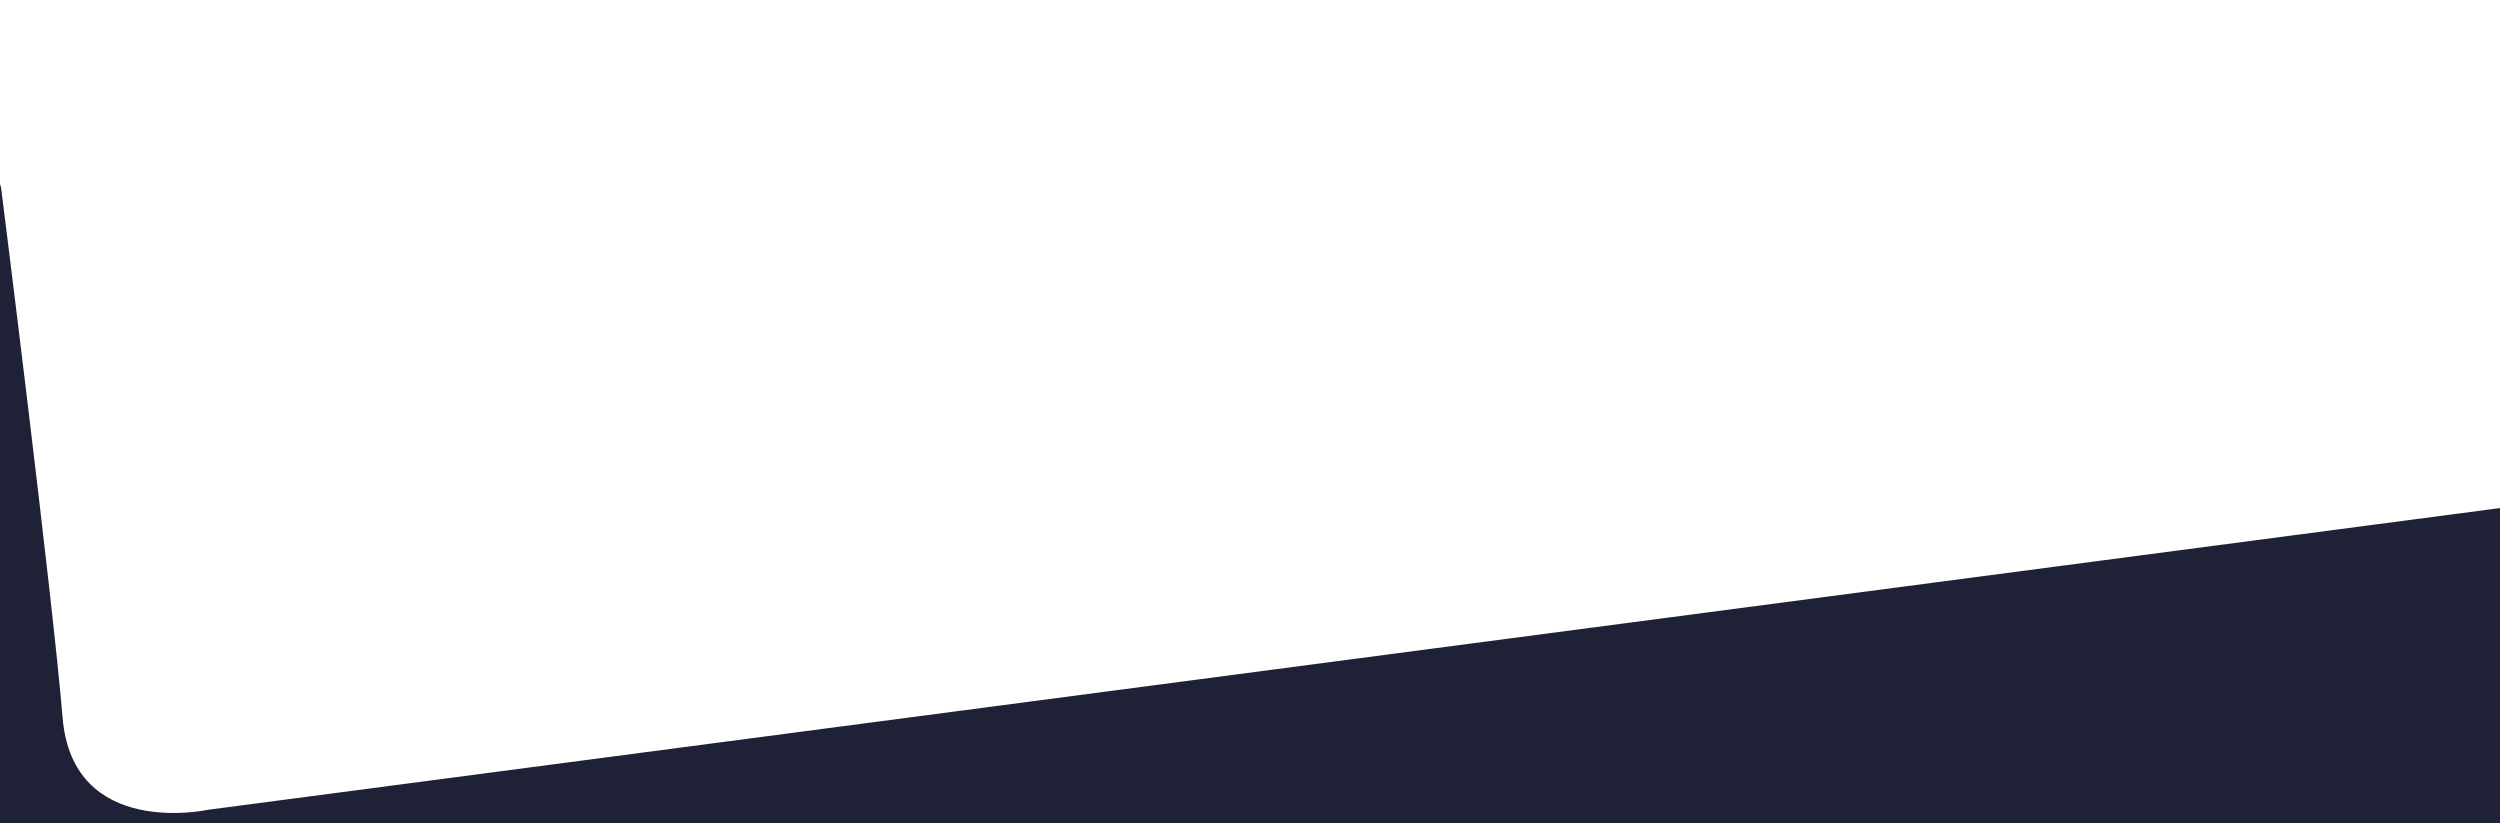 <?xml version="1.0" encoding="UTF-8"?>
<svg xmlns="http://www.w3.org/2000/svg" version="1.1" viewBox="0 0 3280 1080">
  <defs>
    <style>
      .cls-1 {
        fill: #1f2136;
      }
    </style>
  </defs>
  <!-- Generator: Adobe Illustrator 28.7.3, SVG Export Plug-In . SVG Version: 1.2.0 Build 164)  -->
  <g>
    <g id="Layer_1">
      <path class="cls-1" d="M3628.6,620.7L272.4,1062.5s-177.1,38.7-190.3-121.1C69,781.8.8,241.3.8,241.3l-190.8,1204.9,2022.8,320.4,1578.6,226,217.3-1371.9Z"/>
    </g>
  </g>
</svg>